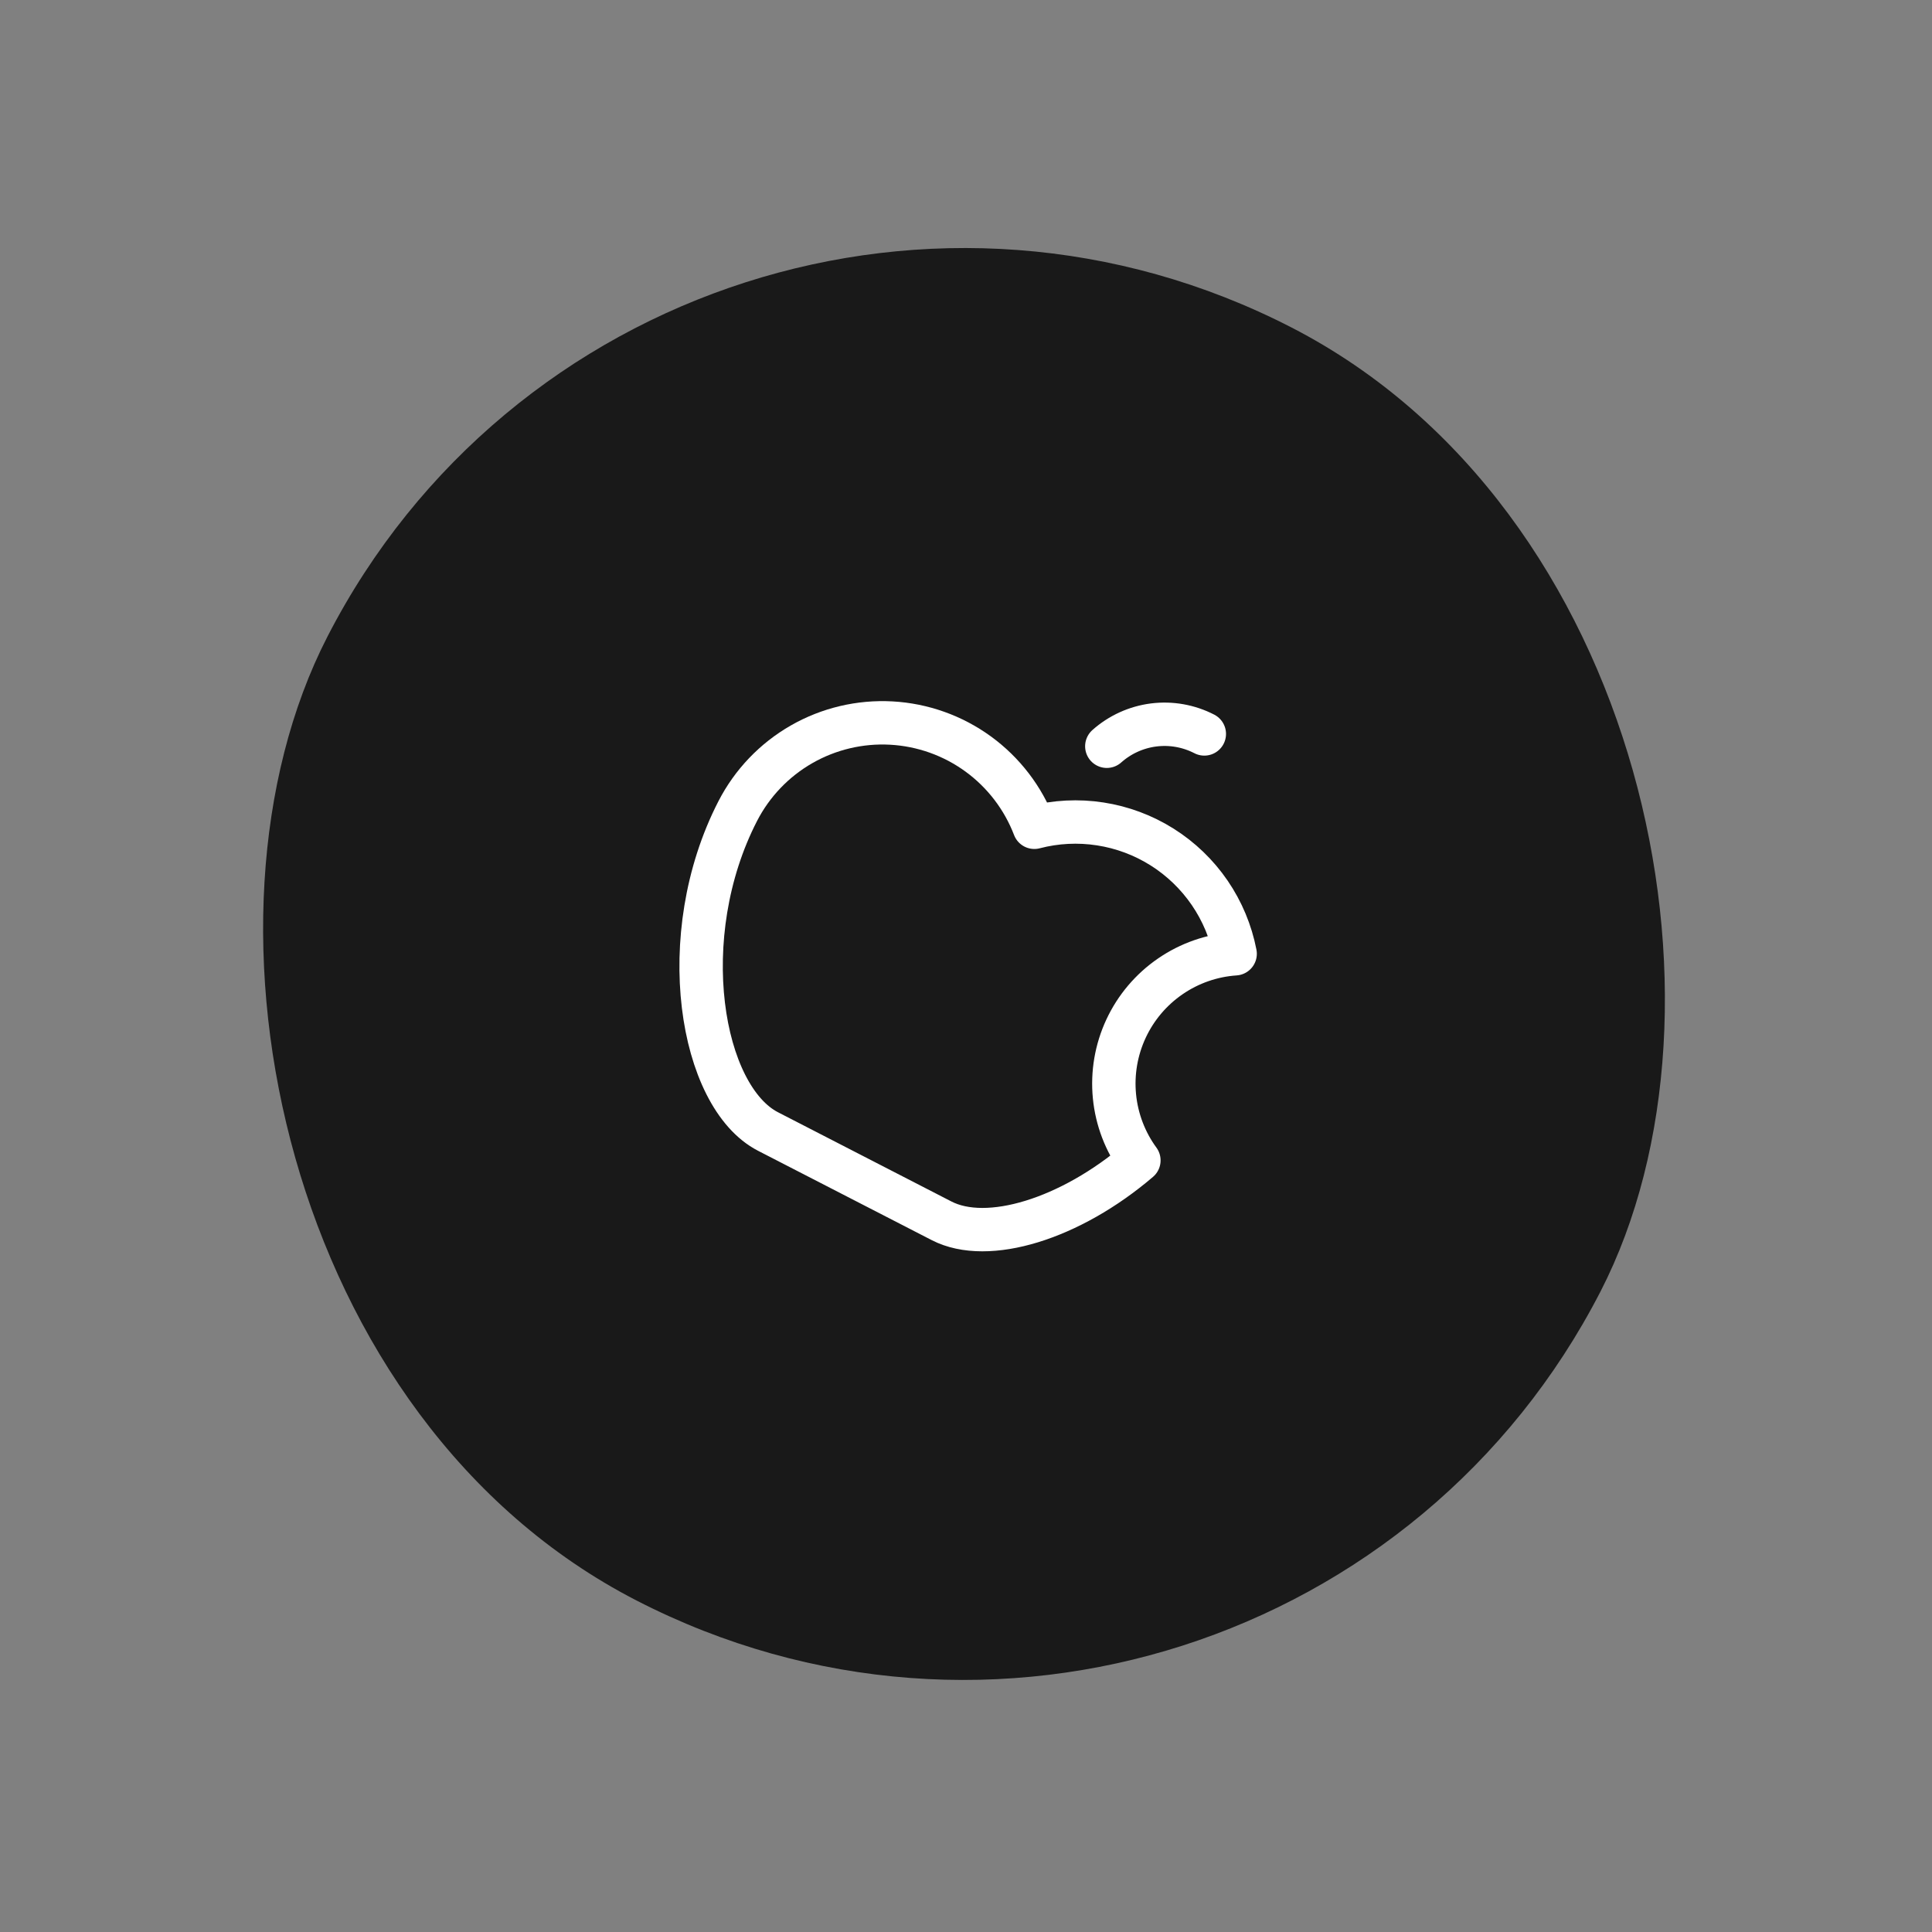 <?xml version="1.0" encoding="UTF-8" standalone="no"?><svg width="110" height="110" viewBox="0 0 110 110" fill="none" xmlns="http://www.w3.org/2000/svg">
<rect x="0" y="0" width="110" height="110" fill="#808080" stroke="none"/>
<rect x="37.291" width="81.511" height="81.511" rx="40.756" transform="rotate(27.225 37.291 0)" fill="#191919"/>
<path d="M63.017 42.489C63.763 41.825 64.693 41.402 65.684 41.276C66.675 41.151 67.681 41.329 68.569 41.787" stroke="white" stroke-width="2.47" stroke-linecap="round" stroke-linejoin="round"/>
<path d="M64.844 66.068C60.939 69.407 56.234 70.858 53.612 69.509L43.729 64.424C39.885 62.446 38.333 53.314 42.006 46.176C42.824 44.587 44.085 43.268 45.636 42.379C47.188 41.49 48.963 41.07 50.748 41.168C52.533 41.266 54.252 41.878 55.697 42.931C57.141 43.984 58.251 45.433 58.89 47.102V47.102C60.115 46.782 61.393 46.717 62.645 46.911C63.897 47.104 65.095 47.552 66.167 48.227C67.238 48.902 68.16 49.79 68.875 50.835C69.59 51.88 70.083 53.061 70.324 54.304V54.304C69.001 54.394 67.727 54.838 66.635 55.588C65.542 56.338 64.67 57.367 64.111 58.568C63.551 59.77 63.324 61.099 63.453 62.419C63.582 63.738 64.062 64.998 64.844 66.068V66.068Z" stroke="white" stroke-width="2.47" stroke-linecap="round" stroke-linejoin="round"/>
</svg>
